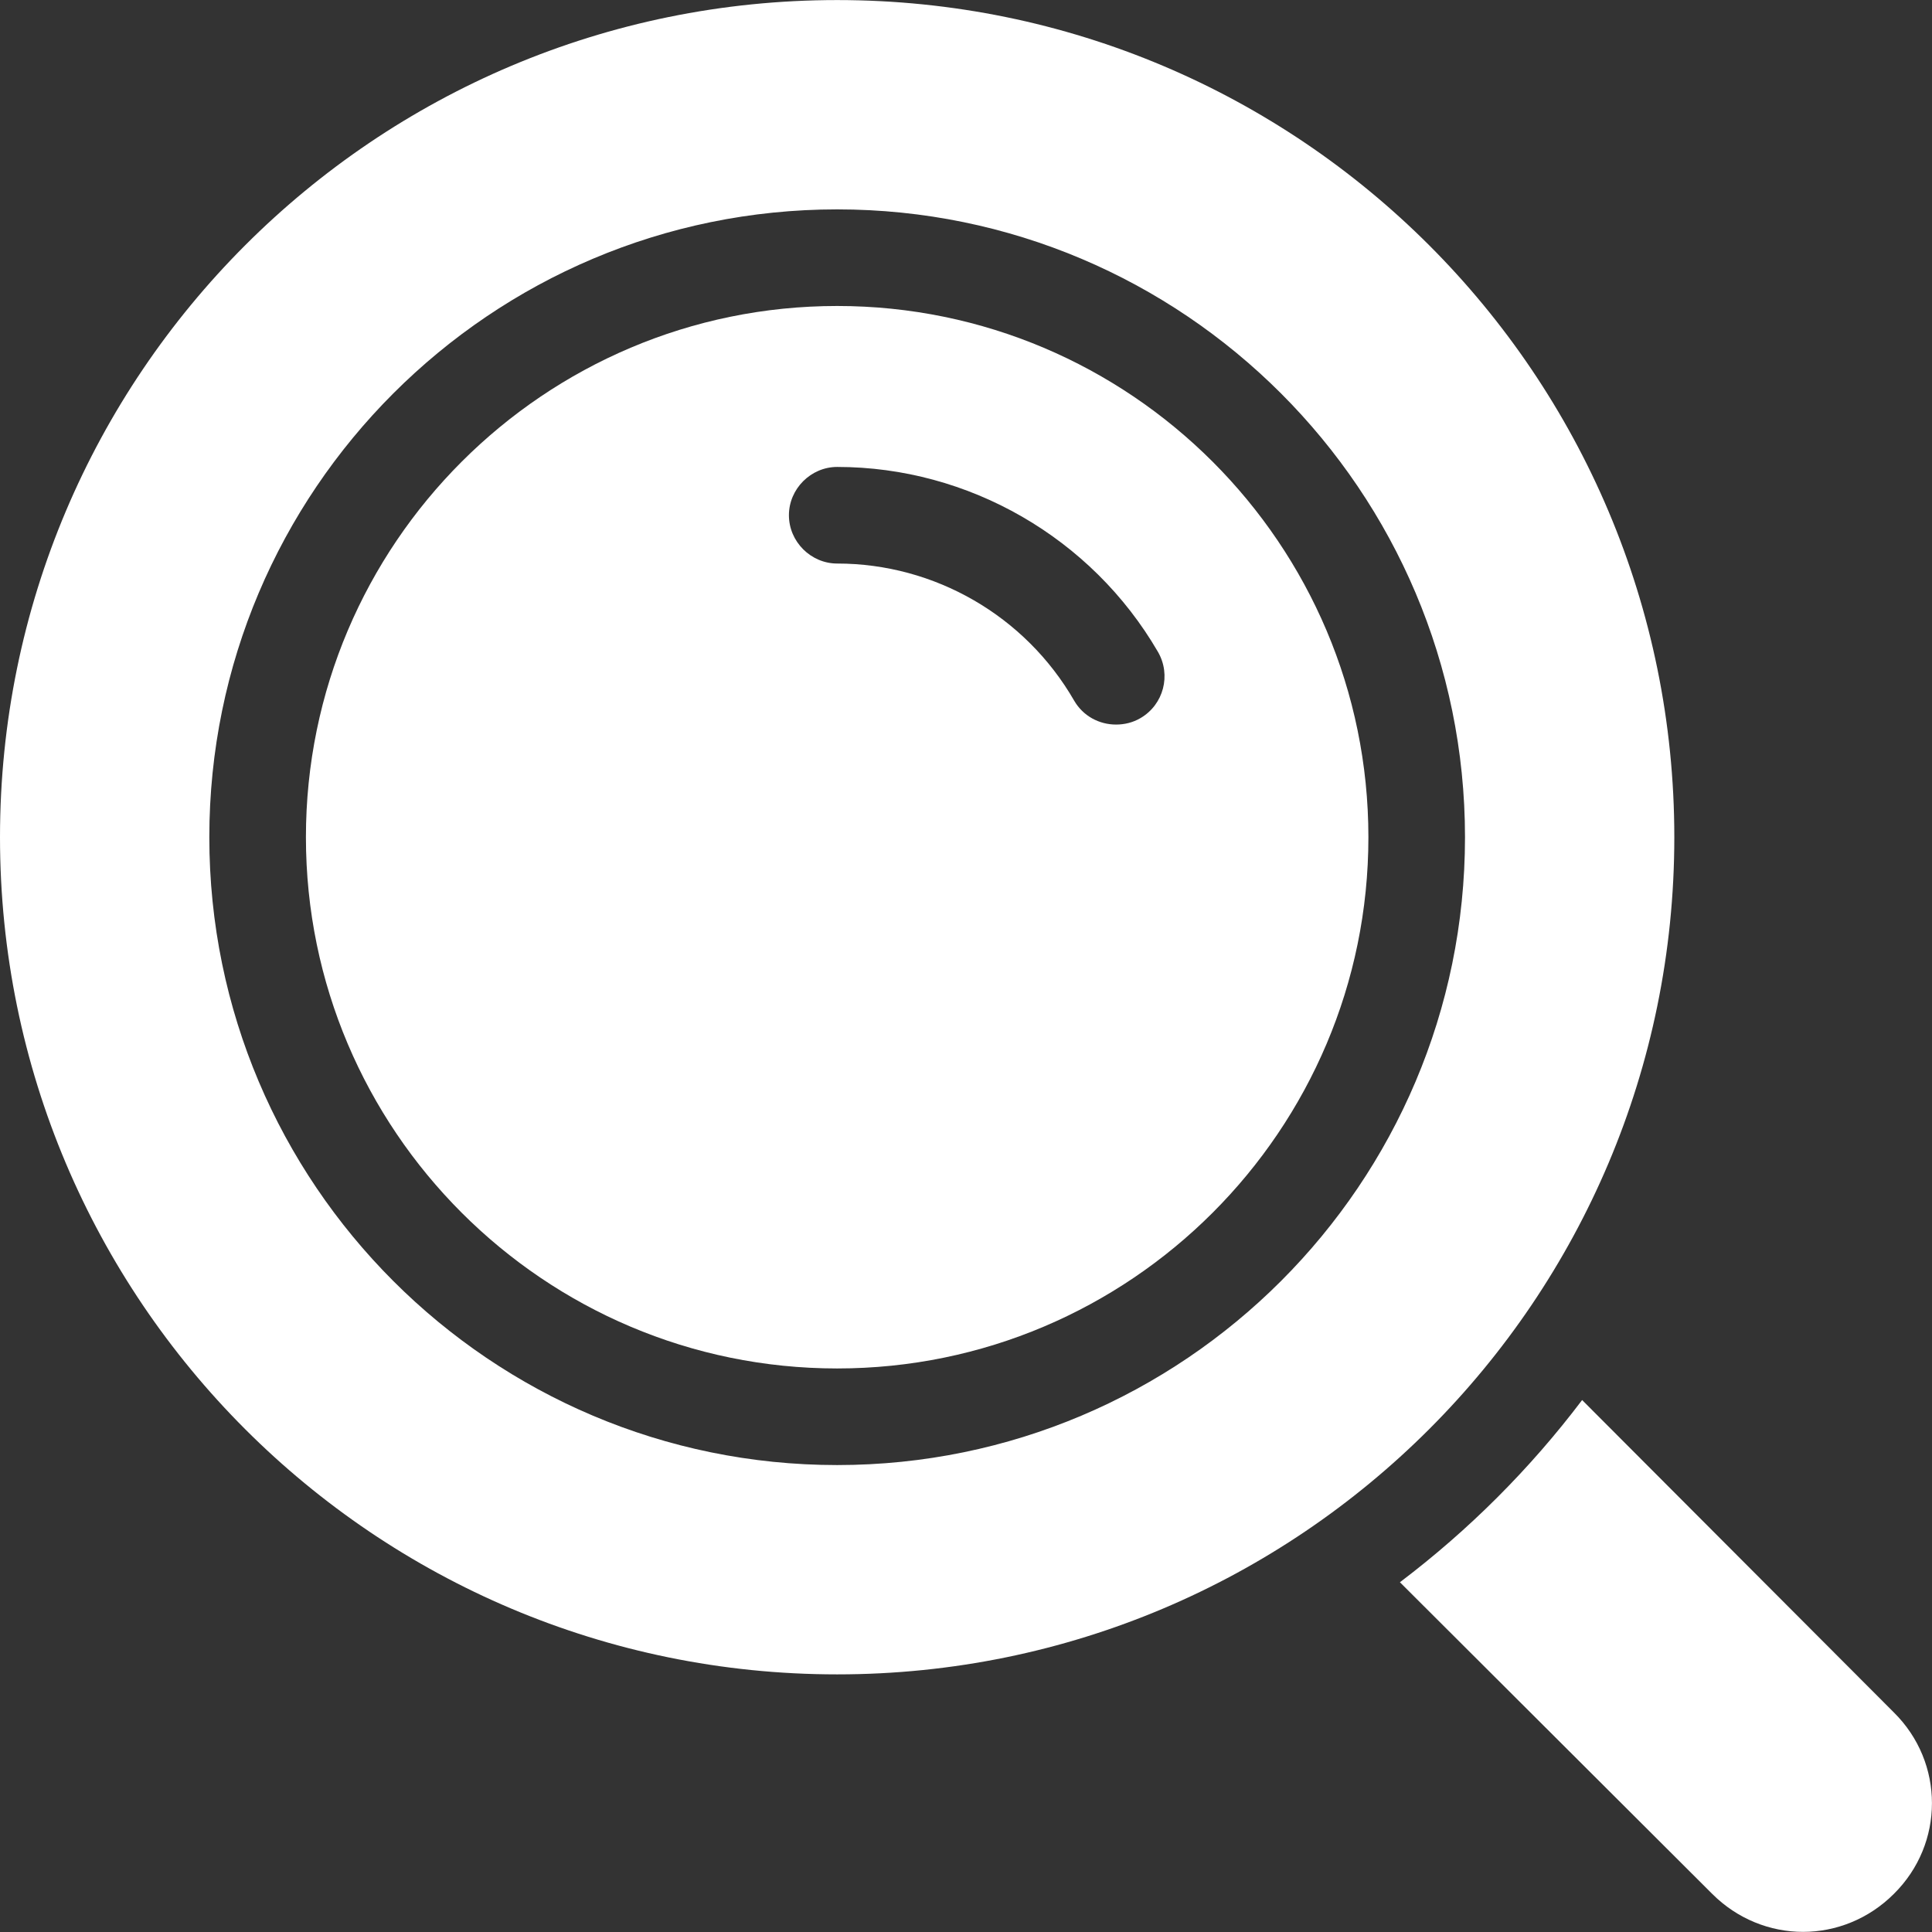 <svg id="solid" viewBox="0 0 32 32" xmlns="http://www.w3.org/2000/svg" width="300" height="300" version="1.1" xmlns:xlink="http://www.w3.org/1999/xlink" xmlns:svgjs="http://svgjs.dev/svgjs"><rect x="0" y="0" width="32" height="32" fill="#333333" stroke="none"/><g width="100%" height="100%" transform="matrix(1,0,0,1,0,0)"><g><path d="m13.866 5.068c-4.853 0-8.799 3.946-8.799 8.799s3.946 8.799 8.799 8.799 8.799-3.946 8.799-8.799-3.946-8.799-8.799-8.799zm5.024 6.826c-.128.075-.267.107-.405.107-.277 0-.544-.139-.693-.395-.811-1.408-2.314-2.272-3.925-2.272-.437 0-.8-.363-.8-.8s.363-.8.8-.8c2.176 0 4.213 1.173 5.311 3.061.224.384.096.875-.288 1.099z" fill="#ffffff" fill-opacity="1" data-original-color="#000000ff" stroke="none" stroke-opacity="1"/><path d="m13.866.001c-7.658 0-13.866 6.207-13.866 13.866s6.207 13.866 13.866 13.866 13.866-6.207 13.866-13.866-6.207-13.866-13.866-13.866zm0 24.265c-5.738 0-10.399-4.661-10.399-10.399s4.661-10.399 10.399-10.399 10.399 4.661 10.399 10.399-4.661 10.399-10.399 10.399z" fill="#ffffff" fill-opacity="1" data-original-color="#000000ff" stroke="none" stroke-opacity="1"/></g><path d="m31.368 31.369c-.416.416-.96.629-1.504.629s-1.088-.213-1.504-.629l-5.173-5.162c1.141-.864 2.155-1.877 3.018-3.018l5.162 5.173c.843.832.843 2.176 0 3.008z" fill="#ffffff" fill-opacity="1" data-original-color="#000000ff" stroke="none" stroke-opacity="1"/></g></svg>